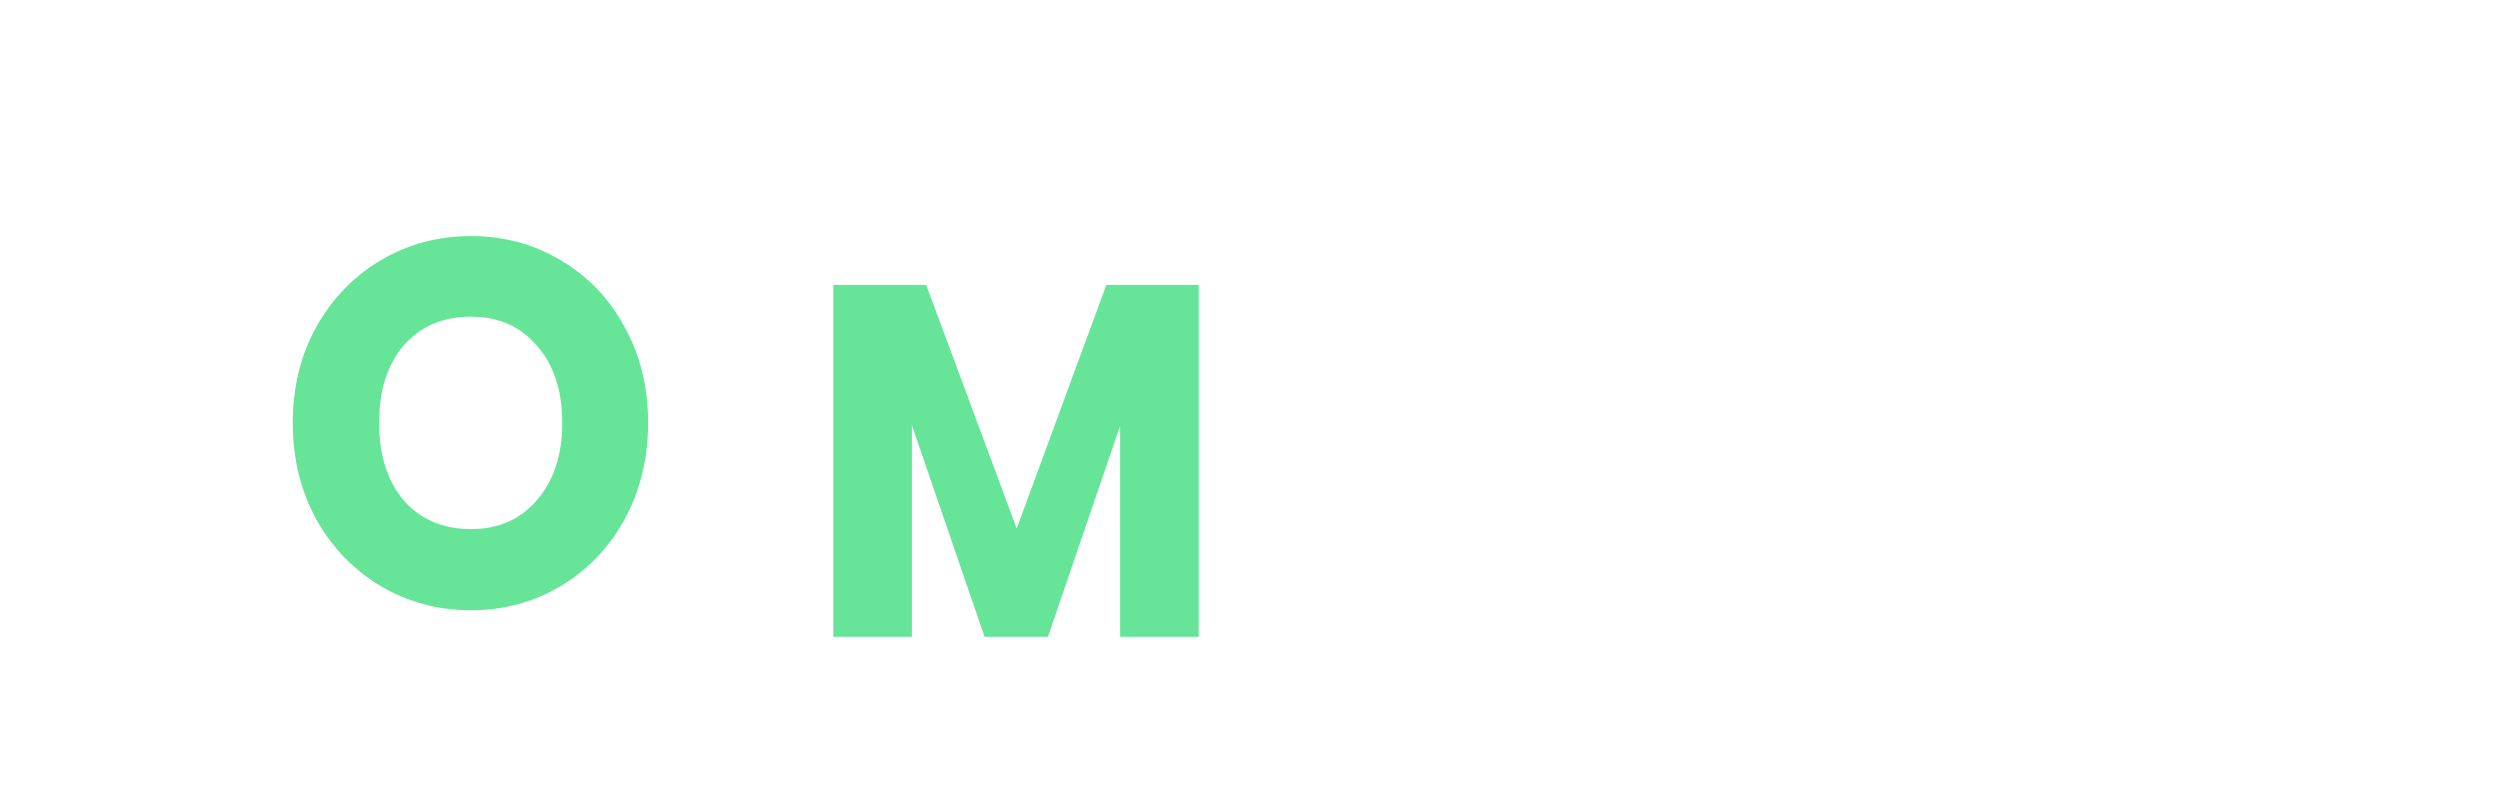 <svg width="120" height="39" viewBox="0 0 120 39" fill="none" xmlns="http://www.w3.org/2000/svg">
<g clip-path="url(#clip0_122_465)">
<g filter="url(#filter0_d_122_465)">
<path d="M36.159 10.761L38.277 19.543L36.159 28.299H32.108L35.81 19.543L32.108 10.761H36.159ZM34.122 9.162C33.632 9.162 33.222 8.988 32.89 8.638C32.559 8.288 32.393 7.855 32.393 7.339C32.393 6.822 32.559 6.389 32.89 6.04C33.222 5.673 33.632 5.49 34.122 5.49C34.627 5.49 35.046 5.665 35.377 6.015C35.709 6.364 35.875 6.806 35.875 7.339C35.875 7.855 35.701 8.288 35.354 8.638C35.022 8.988 34.611 9.162 34.122 9.162Z" fill="white"/>
<path d="M22.604 28.306C21.041 28.306 19.604 27.923 18.293 27.157C16.998 26.39 15.964 25.324 15.19 23.959C14.432 22.576 14.053 21.027 14.053 19.312C14.053 17.596 14.432 16.056 15.19 14.69C15.964 13.324 16.998 12.258 18.293 11.492C19.604 10.726 21.041 10.343 22.604 10.343C24.168 10.343 25.597 10.726 26.892 11.492C28.203 12.258 29.229 13.324 29.972 14.69C30.73 16.056 31.109 17.596 31.109 19.312C31.109 21.027 30.73 22.576 29.972 23.959C29.214 25.324 28.187 26.39 26.892 27.157C25.597 27.923 24.168 28.306 22.604 28.306ZM22.604 24.408C23.931 24.408 24.989 23.942 25.779 23.009C26.584 22.077 26.987 20.844 26.987 19.312C26.987 17.763 26.584 16.53 25.779 15.614C24.989 14.682 23.931 14.215 22.604 14.215C21.262 14.215 20.188 14.673 19.383 15.589C18.593 16.506 18.198 17.746 18.198 19.312C18.198 20.861 18.593 22.102 19.383 23.034C20.188 23.95 21.262 24.408 22.604 24.408Z" fill="#66E599"/>
<path d="M8.481 28.131L5.022 21.511H4.051V28.131H0L1.739 19.543L0 10.593H6.799C8.109 10.593 9.223 10.835 10.139 11.318C11.071 11.8 11.765 12.467 12.223 13.316C12.681 14.149 12.91 15.082 12.91 16.114C12.91 17.28 12.595 18.321 11.963 19.237C11.347 20.153 10.431 20.803 9.215 21.186L13.053 28.131H8.481ZM4.051 18.488H6.562C7.304 18.488 7.857 18.296 8.22 17.913C8.599 17.53 8.789 16.989 8.789 16.289C8.789 15.623 8.599 15.098 8.22 14.715C7.857 14.332 7.304 14.141 6.562 14.141H4.051V18.488Z" fill="white"/>
</g>
<g filter="url(#filter1_d_122_465)">
<path d="M118.75 24.314V27.803H116.83C115.463 27.803 114.396 27.442 113.632 26.72C112.867 25.982 112.484 24.787 112.484 23.135V17.793H110.984V14.376H112.484V11.104H116.257V14.376H118.727V17.793H116.257V23.183C116.257 23.584 116.345 23.873 116.521 24.049C116.698 24.226 116.992 24.314 117.404 24.314H118.75Z" fill="white"/>
<path d="M109.902 20.878C109.902 21.263 109.879 21.664 109.835 22.081H101.298C101.357 22.915 101.6 23.557 102.026 24.006C102.467 24.439 103.004 24.655 103.636 24.655C104.578 24.655 105.232 24.222 105.6 23.356H109.615C109.409 24.238 109.034 25.032 108.49 25.738C107.96 26.444 107.291 26.997 106.482 27.398C105.673 27.799 104.769 28 103.769 28C102.563 28 101.489 27.719 100.548 27.158C99.607 26.596 98.871 25.794 98.342 24.752C97.813 23.709 97.548 22.49 97.548 21.094C97.548 19.699 97.805 18.48 98.32 17.437C98.849 16.394 99.585 15.592 100.526 15.031C101.467 14.469 102.548 14.188 103.769 14.188C104.96 14.188 106.019 14.461 106.945 15.007C107.872 15.552 108.593 16.33 109.107 17.341C109.637 18.351 109.902 19.53 109.902 20.878ZM106.041 19.795C106.041 19.089 105.82 18.528 105.379 18.111C104.938 17.694 104.387 17.485 103.725 17.485C103.092 17.485 102.556 17.686 102.114 18.087C101.688 18.488 101.423 19.057 101.32 19.795H106.041Z" fill="white"/>
<path d="M92.182 27.806L88.431 22.175V27.806H84.659V10H88.431V19.841L92.16 14.379H96.814L91.696 21.117L96.859 27.806H92.182Z" fill="white"/>
<path d="M78.995 16.618C79.436 15.88 79.988 15.302 80.65 14.885C81.311 14.452 82.047 14.236 82.856 14.236V18.591H81.819C80.877 18.591 80.171 18.815 79.701 19.265C79.23 19.698 78.995 20.468 78.995 21.575V27.806H75.223V14.38H78.995V16.618Z" fill="white"/>
<path d="M59.501 21.07C59.501 19.691 59.736 18.48 60.207 17.437C60.692 16.394 61.347 15.592 62.17 15.031C62.994 14.469 63.913 14.188 64.928 14.188C65.796 14.188 66.553 14.381 67.2 14.766C67.862 15.151 68.369 15.656 68.722 16.282V14.381H72.494V27.808H68.722V25.907C68.355 26.532 67.84 27.038 67.178 27.422C66.531 27.808 65.773 28 64.906 28C63.906 28 62.994 27.719 62.17 27.158C61.347 26.58 60.692 25.77 60.207 24.728C59.736 23.669 59.501 22.45 59.501 21.07ZM68.722 21.094C68.722 20.068 68.457 19.258 67.928 18.664C67.413 18.07 66.781 17.774 66.031 17.774C65.281 17.774 64.641 18.07 64.112 18.664C63.597 19.241 63.339 20.044 63.339 21.07C63.339 22.097 63.597 22.915 64.112 23.524C64.641 24.118 65.281 24.415 66.031 24.415C66.781 24.415 67.413 24.118 67.928 23.524C68.457 22.931 68.722 22.121 68.722 21.094Z" fill="white"/>
<path d="M57.538 10.917V27.808H53.766V17.678L50.302 27.808H47.258L43.772 17.654V27.808H40V10.917H44.456L48.802 22.611L53.104 10.917H57.538Z" fill="#66E599"/>
</g>
</g>
<defs>
<filter id="filter0_d_122_465" x="-0.987" y="5.49" width="40.251" height="24.79" filterUnits="userSpaceOnUse" color-interpolation-filters="sRGB">
<feFlood flood-opacity="0" result="BackgroundImageFix"/>
<feColorMatrix in="SourceAlpha" type="matrix" values="0 0 0 0 0 0 0 0 0 0 0 0 0 0 0 0 0 0 127 0" result="hardAlpha"/>
<feOffset dy="0.987"/>
<feGaussianBlur stdDeviation="0.494"/>
<feComposite in2="hardAlpha" operator="out"/>
<feColorMatrix type="matrix" values="0 0 0 0 0 0 0 0 0 0 0 0 0 0 0 0 0 0 0.25 0"/>
<feBlend mode="normal" in2="BackgroundImageFix" result="effect1_dropShadow_122_465"/>
<feBlend mode="normal" in="SourceGraphic" in2="effect1_dropShadow_122_465" result="shape"/>
</filter>
<filter id="filter1_d_122_465" x="37.242" y="10" width="84.265" height="23.515" filterUnits="userSpaceOnUse" color-interpolation-filters="sRGB">
<feFlood flood-opacity="0" result="BackgroundImageFix"/>
<feColorMatrix in="SourceAlpha" type="matrix" values="0 0 0 0 0 0 0 0 0 0 0 0 0 0 0 0 0 0 127 0" result="hardAlpha"/>
<feOffset dy="2.758"/>
<feGaussianBlur stdDeviation="1.379"/>
<feComposite in2="hardAlpha" operator="out"/>
<feColorMatrix type="matrix" values="0 0 0 0 0 0 0 0 0 0 0 0 0 0 0 0 0 0 0.25 0"/>
<feBlend mode="normal" in2="BackgroundImageFix" result="effect1_dropShadow_122_465"/>
<feBlend mode="normal" in="SourceGraphic" in2="effect1_dropShadow_122_465" result="shape"/>
</filter>
<clipPath id="clip0_122_465">
<rect width="120" height="39" fill="white"/>
</clipPath>
</defs>
</svg>
